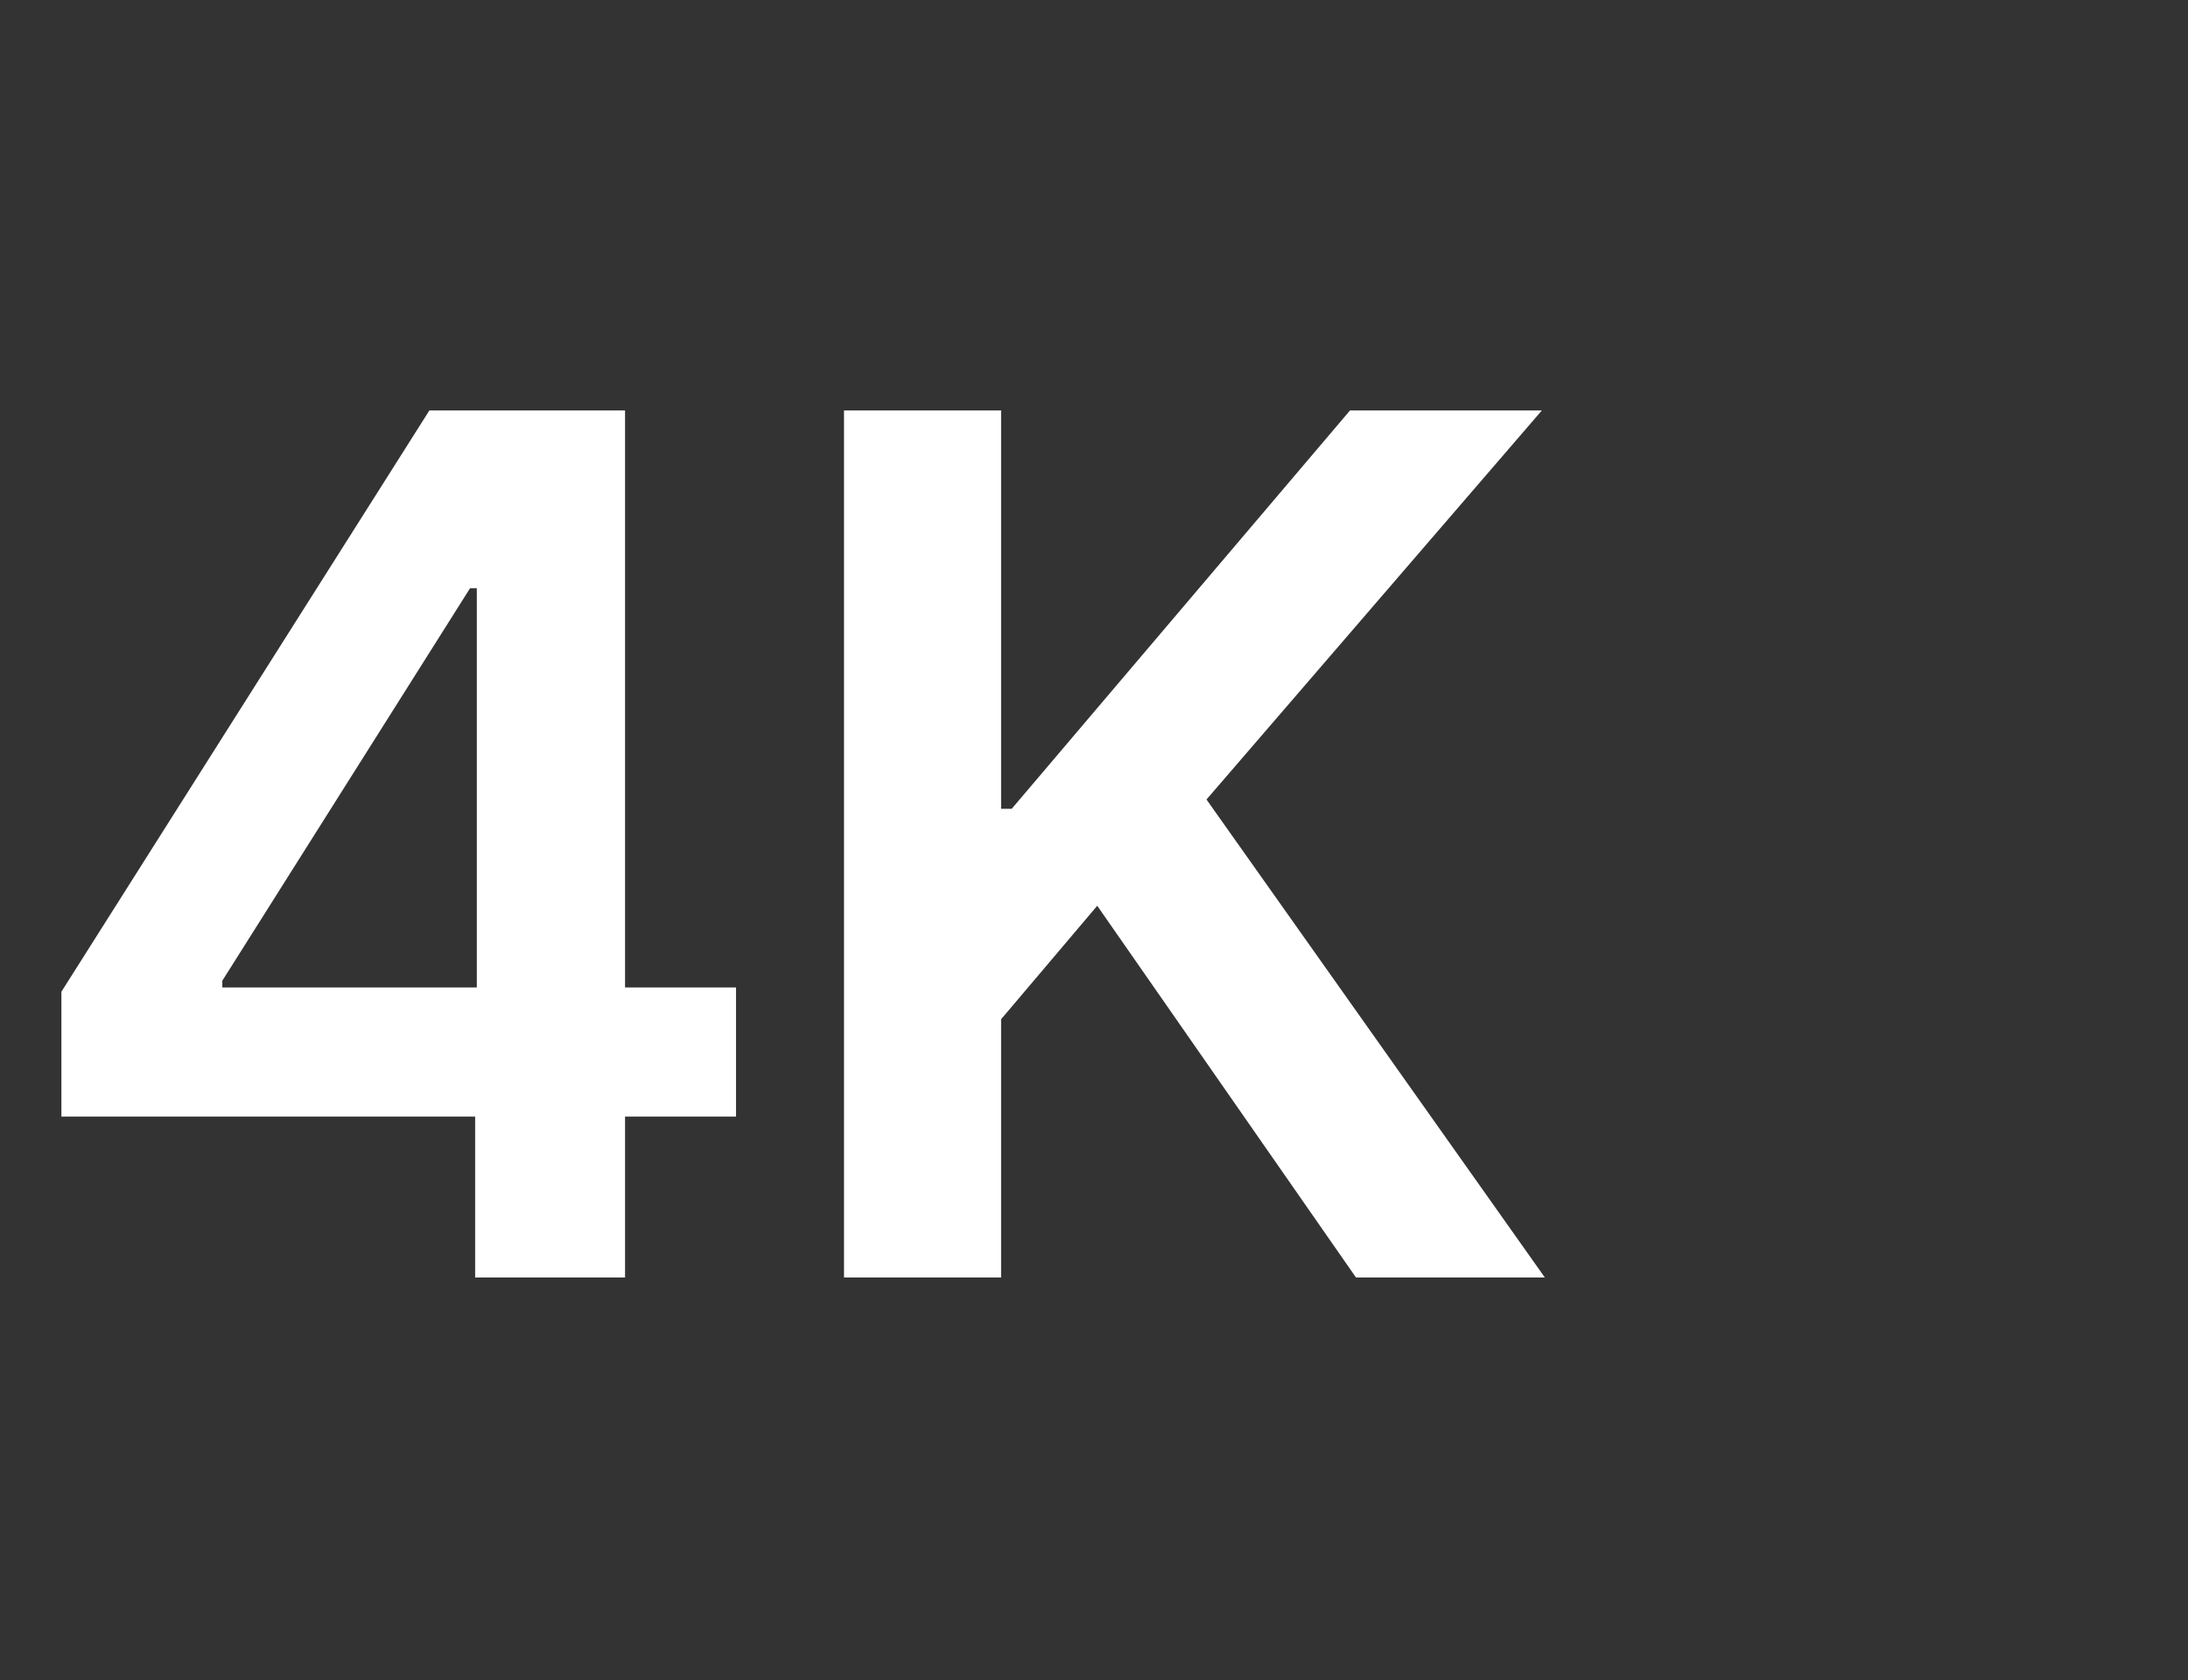 <svg width="125" height="96" viewBox="0 0 125 96" fill="none" xmlns="http://www.w3.org/2000/svg">
<rect x="0" y="0" width="125" height="96" fill="#333333" stroke="none"/>
<path d="M3.508 63.807H27.145V73H35.709V63.807H42.048V56.428H35.709V23.452H24.532L3.508 56.67V63.807ZM27.241 56.428H12.701V56.041L26.854 33.614H27.241V56.428ZM48.218 73H57.193V58.242L62.685 51.758L77.467 73H88.257L68.927 45.686L88.088 23.452H77.128L57.798 46.218H57.193V23.452H48.218V73Z" fill="white"/>
</svg>
